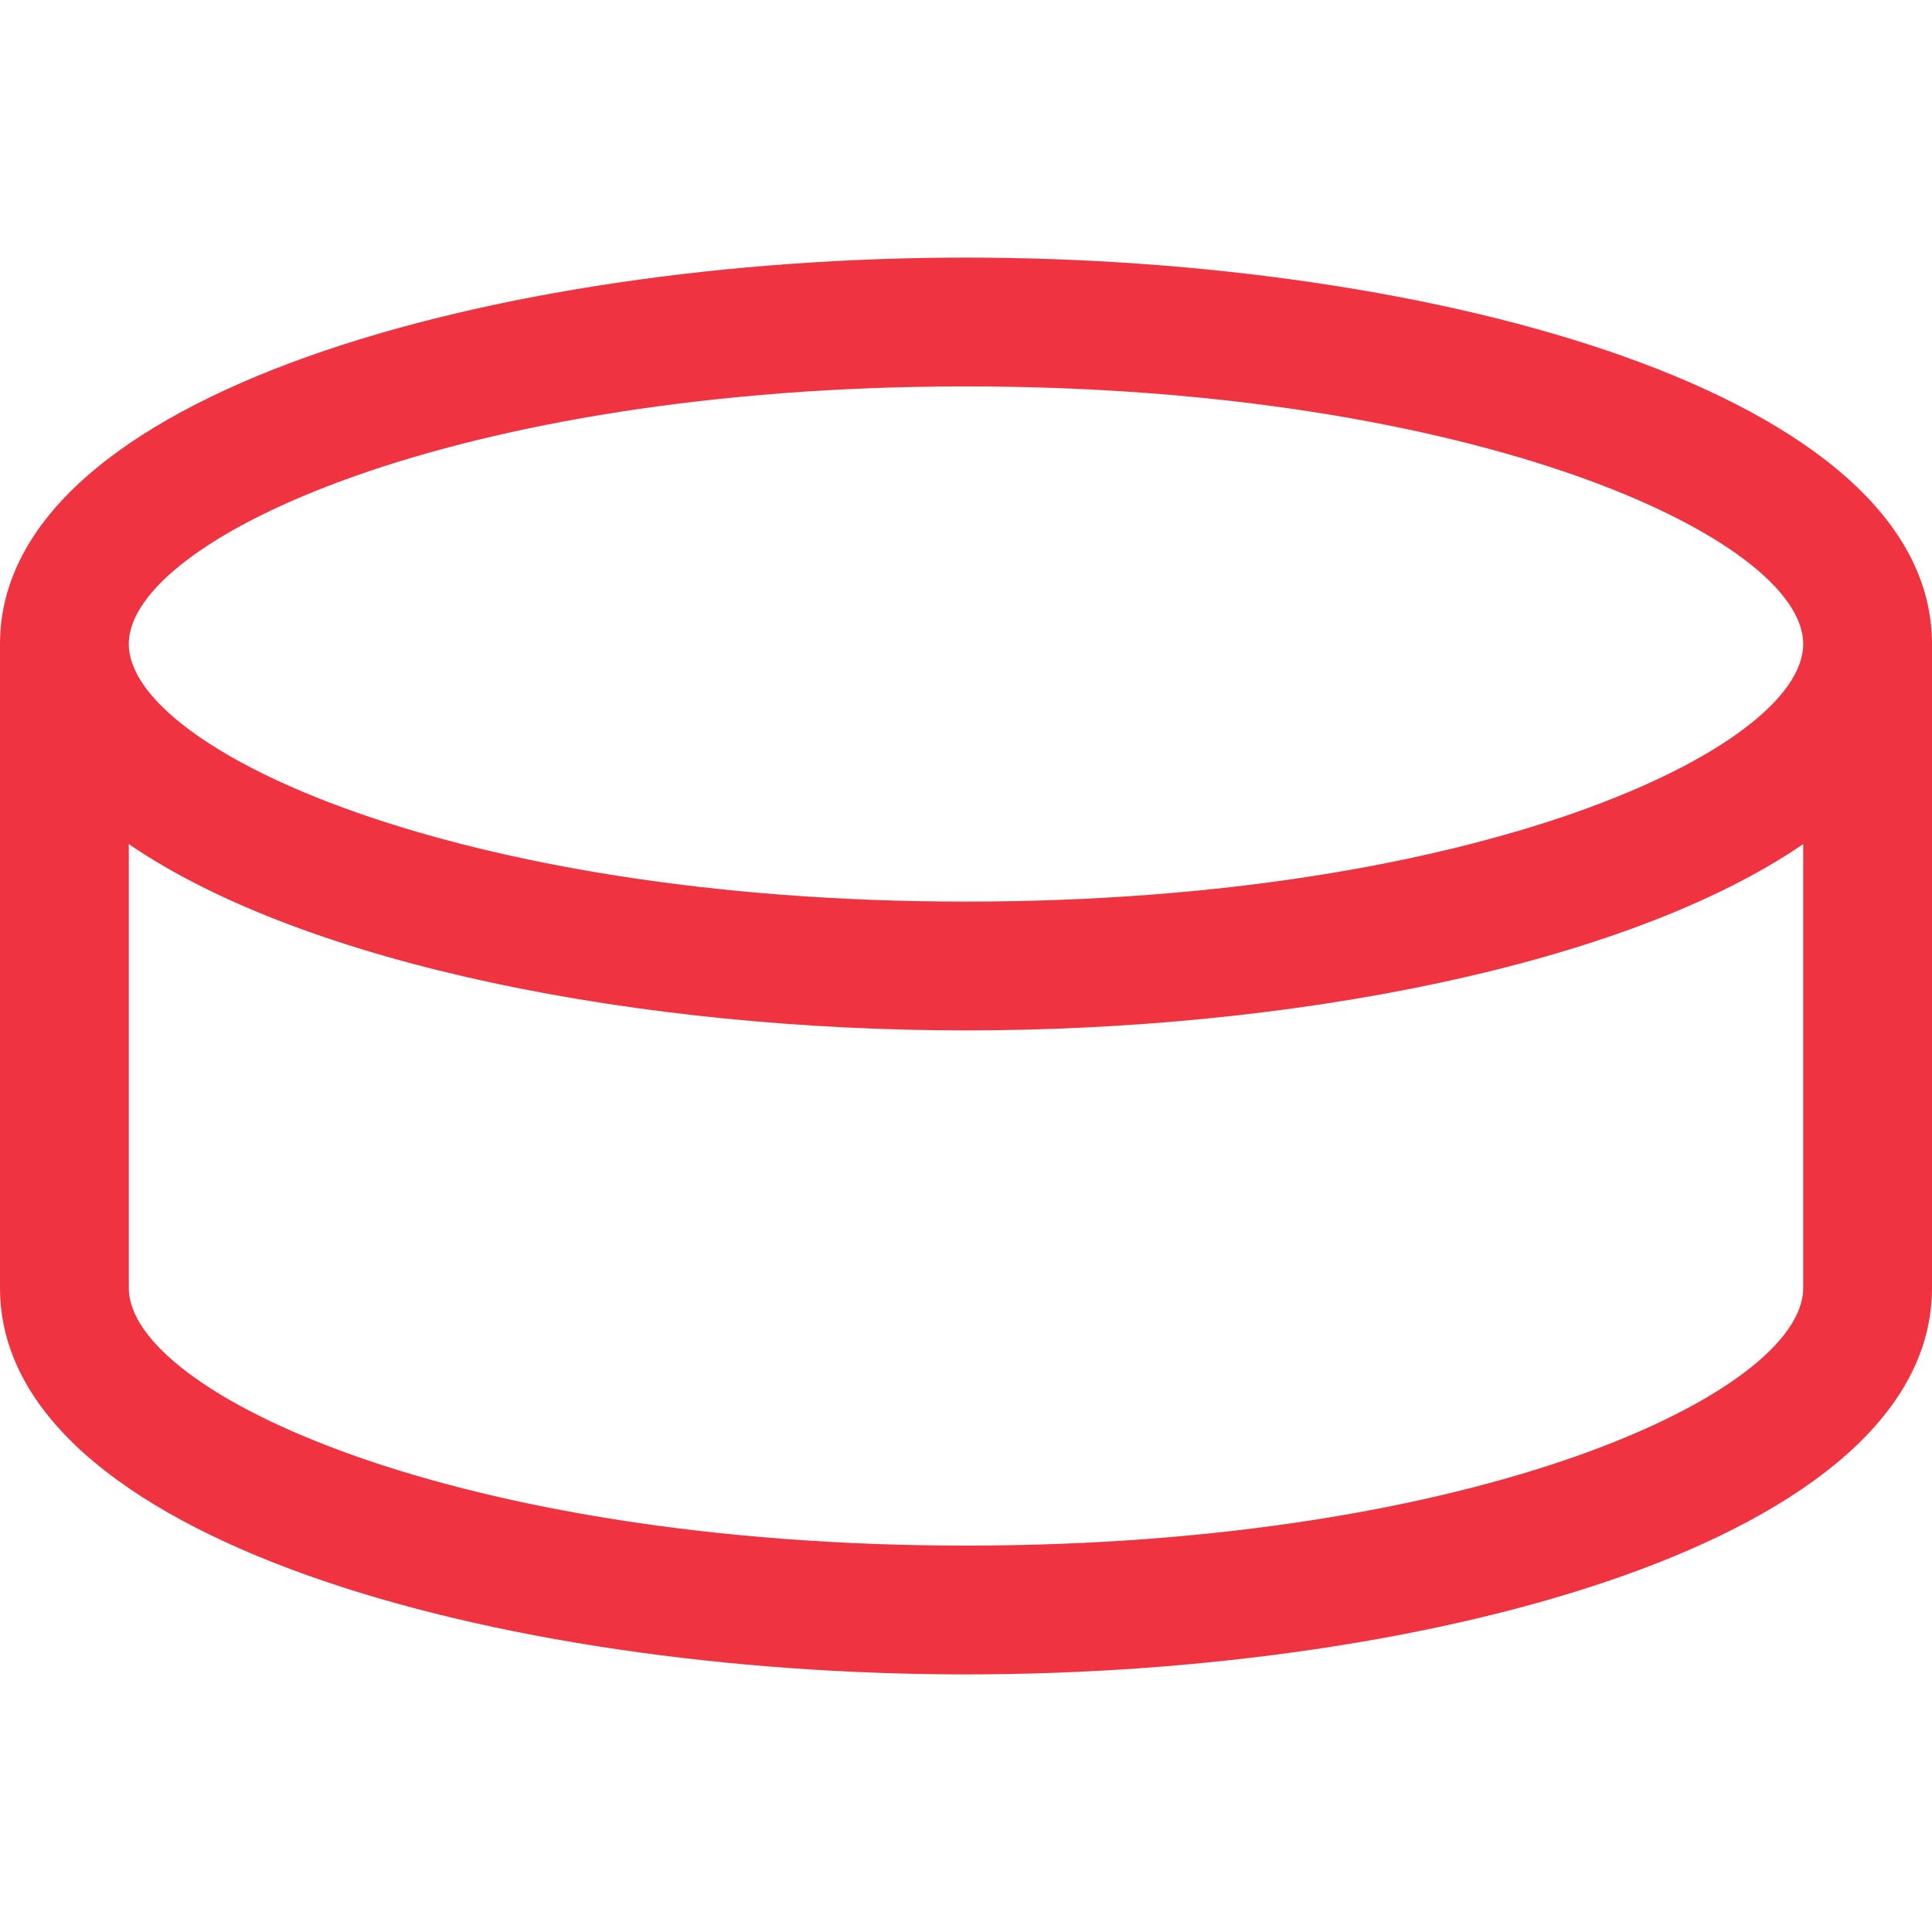 <!-- icon666.com - MILLIONS OF FREE VECTOR ICONS --><svg version="1.1" id="Layer_1" xmlns="http://www.w3.org/2000/svg" xmlns:xlink="http://www.w3.org/1999/xlink" x="0px" y="0px" viewBox="0 0 480 480" style="enable-background:new 0 0 480 480;" xml:space="preserve"><g><g><path d="M240,64C123.664,64,0,97.648,0,160v160c0,62.352,123.664,96,240,96s240-33.648,240-96V160C480,97.648,356.336,64,240,64z M448,320c0,26.096-81.024,64-208,64S32,346.096,32,320V209.712C76.272,240.032,159.856,256,240,256s163.728-15.968,208-46.288 V320z M240,224c-126.976,0-208-37.904-208-64s81.024-64,208-64s208,37.904,208,64S366.976,224,240,224z" fill="#000000" style="fill: rgb(239, 51, 64);"></path></g></g></svg>